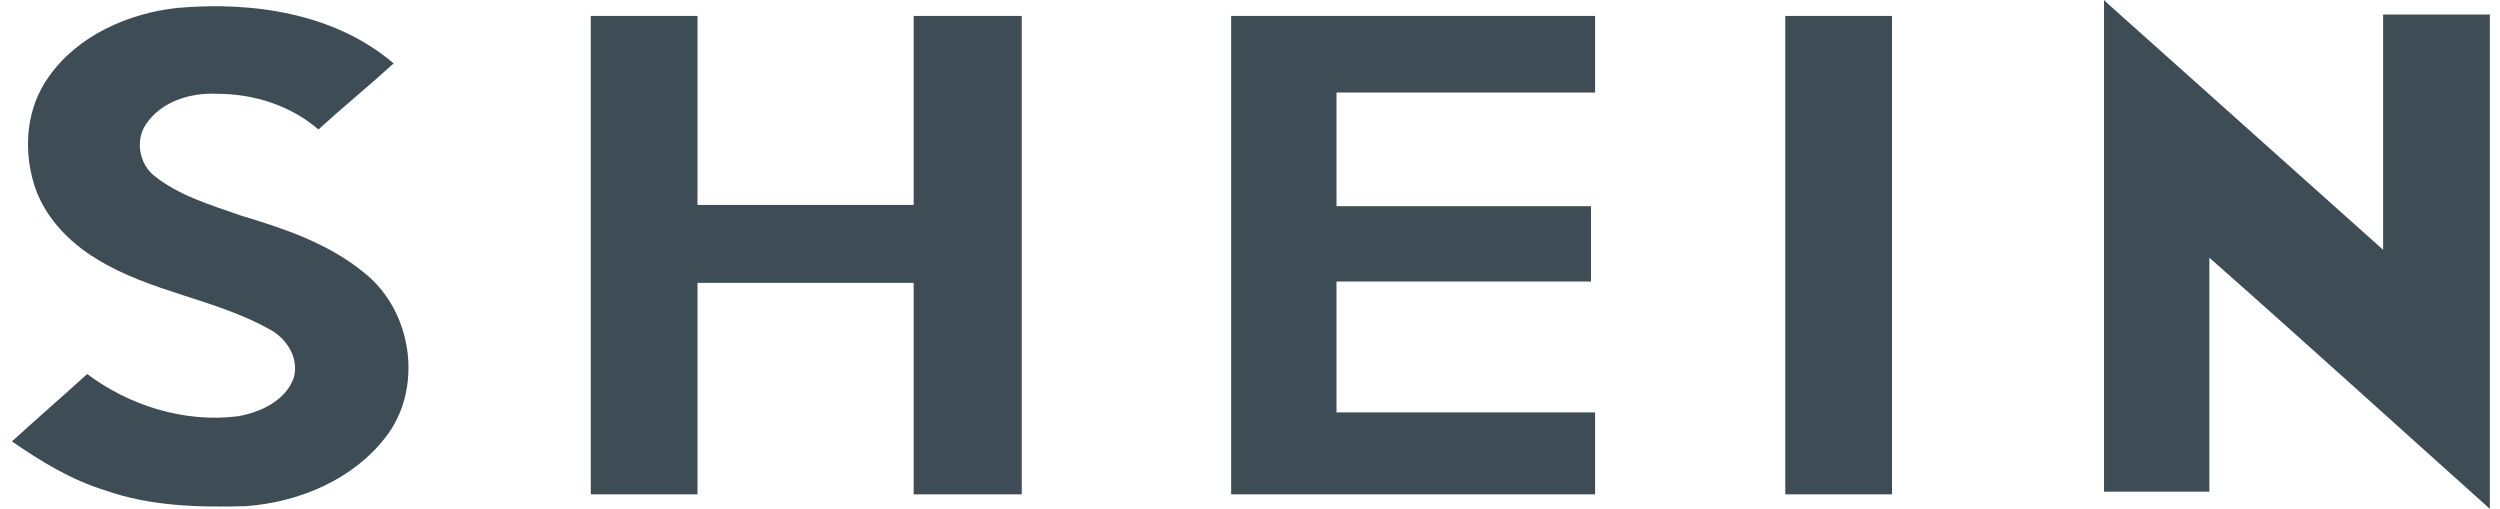 <svg width="113" height="23" viewBox="0 0 113 23" fill="none" xmlns="http://www.w3.org/2000/svg">
<path d="M95.102 0C95.163 0.06 95.225 0.119 95.287 0.179C99.43 3.883 103.574 7.587 107.717 11.291C107.717 7.766 107.717 4.182 107.717 0.657C109.325 0.657 110.933 0.657 112.541 0.657C112.541 8.125 112.541 15.533 112.541 23C108.336 19.236 104.13 15.413 99.863 11.649C99.863 15.174 99.863 18.699 99.863 22.223C98.255 22.223 96.71 22.223 95.102 22.223C95.102 14.875 95.102 7.408 95.102 0Z" fill="#3E4D55"/>
<path d="M2.209 3.463C3.507 1.611 5.796 0.596 8.022 0.357C11.423 0.058 15.134 0.596 17.793 2.866C16.68 3.881 15.505 4.837 14.392 5.853C13.155 4.778 11.485 4.24 9.815 4.24C8.579 4.18 7.28 4.598 6.6 5.614C6.105 6.331 6.29 7.406 6.971 7.944C8.084 8.84 9.506 9.258 10.867 9.736C12.846 10.333 14.825 10.991 16.432 12.305C18.659 14.037 19.154 17.562 17.422 19.772C15.938 21.684 13.526 22.7 11.114 22.879C8.95 22.939 6.785 22.879 4.744 22.162C3.198 21.684 1.838 20.848 0.539 19.952C1.652 18.936 2.827 17.92 3.94 16.905C5.857 18.339 8.331 19.115 10.743 18.817C11.794 18.637 12.907 18.1 13.278 17.084C13.526 16.188 12.969 15.292 12.165 14.874C9.692 13.5 6.785 13.201 4.373 11.707C3.075 10.931 1.961 9.736 1.529 8.302C1.034 6.63 1.219 4.837 2.209 3.463Z" fill="#3E4D55"/>
<path d="M26.703 0.719C28.311 0.719 29.919 0.719 31.527 0.719C31.527 3.586 31.527 6.394 31.527 9.262C34.804 9.262 38.02 9.262 41.298 9.262C41.298 6.394 41.298 3.586 41.298 0.719C42.906 0.719 44.575 0.719 46.183 0.719C46.183 7.947 46.183 15.116 46.183 22.345C44.575 22.345 42.906 22.345 41.298 22.345C41.298 19.178 41.298 15.953 41.298 12.786C38.02 12.786 34.804 12.786 31.527 12.786C31.527 15.953 31.527 19.178 31.527 22.345C29.919 22.345 28.311 22.345 26.703 22.345C26.703 15.176 26.703 7.947 26.703 0.719Z" fill="#3E4D55"/>
<path d="M55.648 0.719C61.152 0.719 66.594 0.719 72.098 0.719C72.098 1.854 72.098 3.049 72.098 4.184C68.202 4.184 64.306 4.184 60.41 4.184C60.41 5.916 60.41 7.589 60.41 9.321C64.245 9.321 68.079 9.321 71.913 9.321C71.913 10.456 71.913 11.591 71.913 12.726C68.079 12.726 64.245 12.726 60.41 12.726C60.41 14.698 60.41 16.669 60.41 18.641C64.306 18.641 68.202 18.641 72.098 18.641C72.098 19.895 72.098 21.09 72.098 22.345C66.594 22.345 61.152 22.345 55.648 22.345C55.648 15.176 55.648 7.947 55.648 0.719Z" fill="#3E4D55"/>
<path d="M80.695 0.719C82.303 0.719 83.911 0.719 85.519 0.719C85.519 7.947 85.519 15.116 85.519 22.345C83.911 22.345 82.303 22.345 80.695 22.345C80.695 15.176 80.695 7.947 80.695 0.719Z" fill="#3E4D55"/>
</svg>
